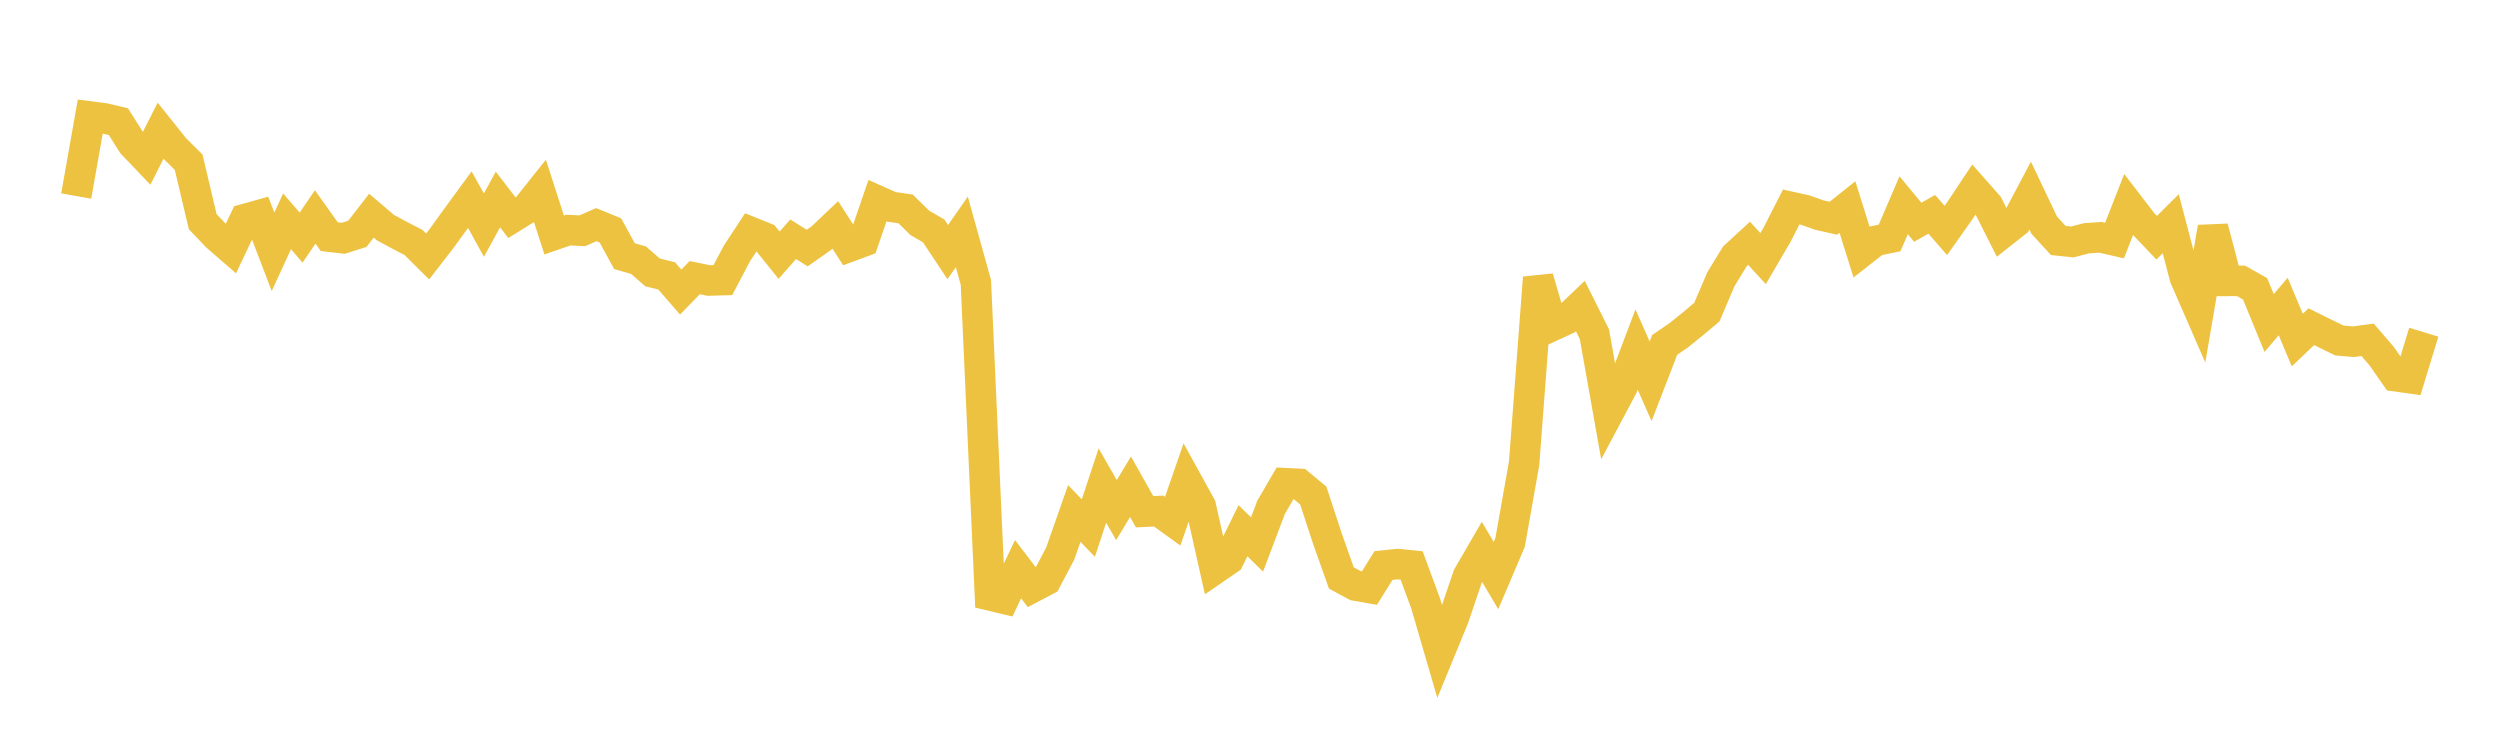 <svg width="164" height="48" xmlns="http://www.w3.org/2000/svg" xmlns:xlink="http://www.w3.org/1999/xlink"><path fill="none" stroke="rgb(237,194,64)" stroke-width="2" d="M5,12.86L5.922,7.644L6.844,7.763L7.766,7.981L8.689,9.438L9.611,10.404L10.533,8.574L11.455,9.726L12.377,10.646L13.299,14.546L14.222,15.511L15.144,16.313L16.066,14.369L16.988,14.111L17.91,16.519L18.832,14.519L19.754,15.588L20.677,14.23L21.599,15.526L22.521,15.632L23.443,15.339L24.365,14.149L25.287,14.935L26.21,15.432L27.132,15.909L28.054,16.824L28.976,15.632L29.898,14.356L30.82,13.096L31.743,14.769L32.665,13.085L33.587,14.288L34.509,13.714L35.431,12.558L36.353,15.413L37.275,15.093L38.198,15.139L39.12,14.737L40.042,15.113L40.964,16.803L41.886,17.068L42.808,17.869L43.731,18.098L44.653,19.158L45.575,18.213L46.497,18.402L47.419,18.377L48.341,16.626L49.263,15.222L50.186,15.595L51.108,16.741L52.03,15.695L52.952,16.273L53.874,15.626L54.796,14.752L55.719,16.186L56.641,15.845L57.563,13.162L58.485,13.571L59.407,13.705L60.329,14.611L61.251,15.149L62.174,16.538L63.096,15.213L64.018,18.524L64.94,39.06L65.862,39.281L66.784,37.337L67.707,38.549L68.629,38.065L69.551,36.312L70.473,33.684L71.395,34.641L72.317,31.854L73.24,33.461L74.162,31.933L75.084,33.569L76.006,33.525L76.928,34.191L77.85,31.534L78.772,33.207L79.695,37.325L80.617,36.692L81.539,34.818L82.461,35.717L83.383,33.282L84.305,31.695L85.228,31.741L86.15,32.506L87.072,35.314L87.994,37.916L88.916,38.415L89.838,38.576L90.76,37.097L91.683,37.002L92.605,37.097L93.527,39.6L94.449,42.762L95.371,40.519L96.293,37.798L97.216,36.205L98.138,37.756L99.06,35.589L99.982,30.398L100.904,18.216L101.826,21.384L102.749,20.959L103.671,20.079L104.593,21.919L105.515,27.102L106.437,25.368L107.359,22.93L108.281,25.011L109.204,22.625L110.126,21.994L111.048,21.25L111.97,20.475L112.892,18.317L113.814,16.808L114.737,15.959L115.659,16.965L116.581,15.386L117.503,13.576L118.425,13.781L119.347,14.108L120.269,14.317L121.192,13.582L122.114,16.523L123.036,15.8L123.958,15.609L124.88,13.464L125.802,14.579L126.725,14.06L127.647,15.118L128.569,13.816L129.491,12.429L130.413,13.471L131.335,15.298L132.257,14.571L133.18,12.831L134.102,14.772L135.024,15.776L135.946,15.873L136.868,15.631L137.79,15.567L138.713,15.78L139.635,13.429L140.557,14.628L141.479,15.596L142.401,14.676L143.323,18.196L144.246,20.314L145.168,14.918L146.09,18.429L147.012,18.425L147.934,18.947L148.856,21.19L149.778,20.108L150.701,22.309L151.623,21.432L152.545,21.889L153.467,22.338L154.389,22.417L155.311,22.289L156.234,23.359L157.156,24.683L158.078,24.813L159,21.792"></path></svg>